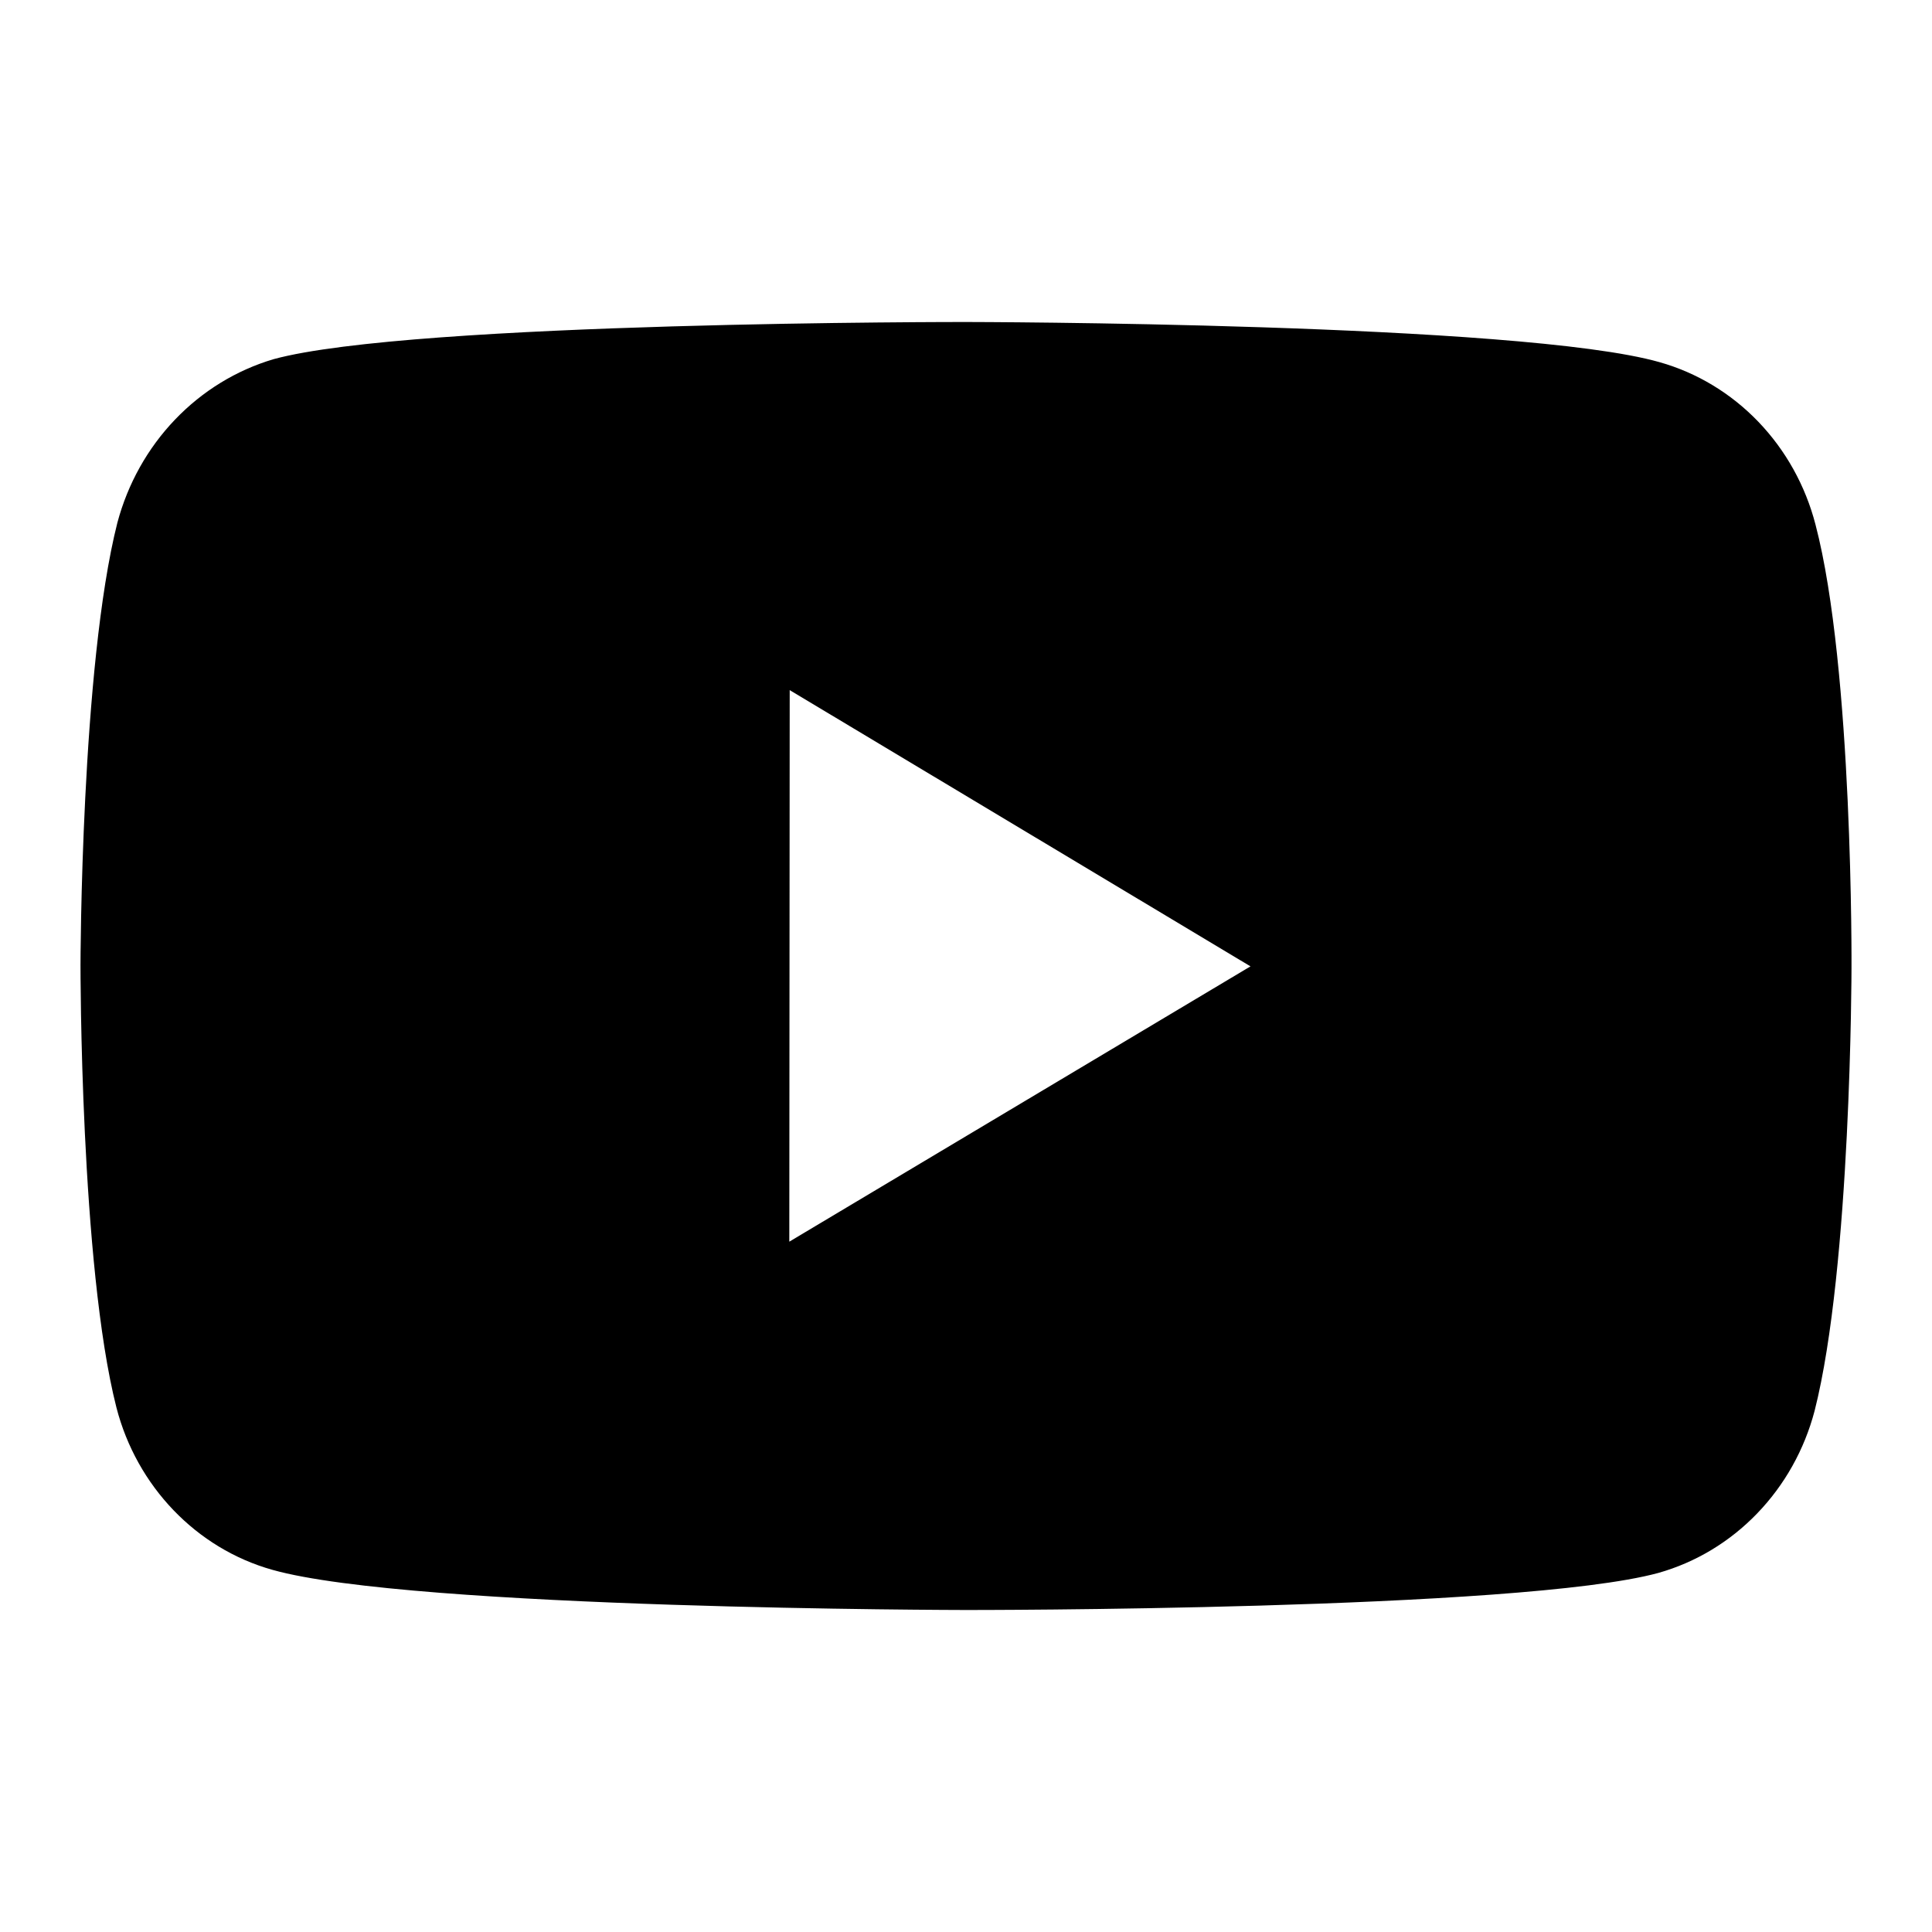 <?xml version="1.0" encoding="UTF-8"?> <svg xmlns="http://www.w3.org/2000/svg" width="48" height="48" viewBox="0 0 48 48" fill="none"><path d="M45.105 13.031C44.855 12.066 44.365 11.186 43.685 10.478C43.006 9.771 42.16 9.26 41.231 8.998C37.788 8.016 24.015 8 24.015 8C24.015 8 10.244 7.984 6.799 8.923C5.871 9.197 5.027 9.715 4.347 10.426C3.667 11.137 3.175 12.017 2.917 12.983C2.009 16.559 2 23.977 2 23.977C2 23.977 1.991 31.431 2.893 34.971C3.398 36.928 4.882 38.474 6.768 39.002C10.246 39.984 23.982 40 23.982 40C23.982 40 37.755 40.016 41.198 39.08C42.127 38.818 42.974 38.309 43.655 37.602C44.337 36.896 44.829 36.018 45.083 35.053C45.993 31.479 46 24.064 46 24.064C46 24.064 46.044 16.608 45.105 13.031ZM19.61 30.849L19.62 17.146L31.068 24.009L19.61 30.849Z" fill="#9E6ACF" style="fill:#9E6ACF;fill:color(display-p3 0.62 0.416 0.812);fill-opacity:1;"></path></svg> 
